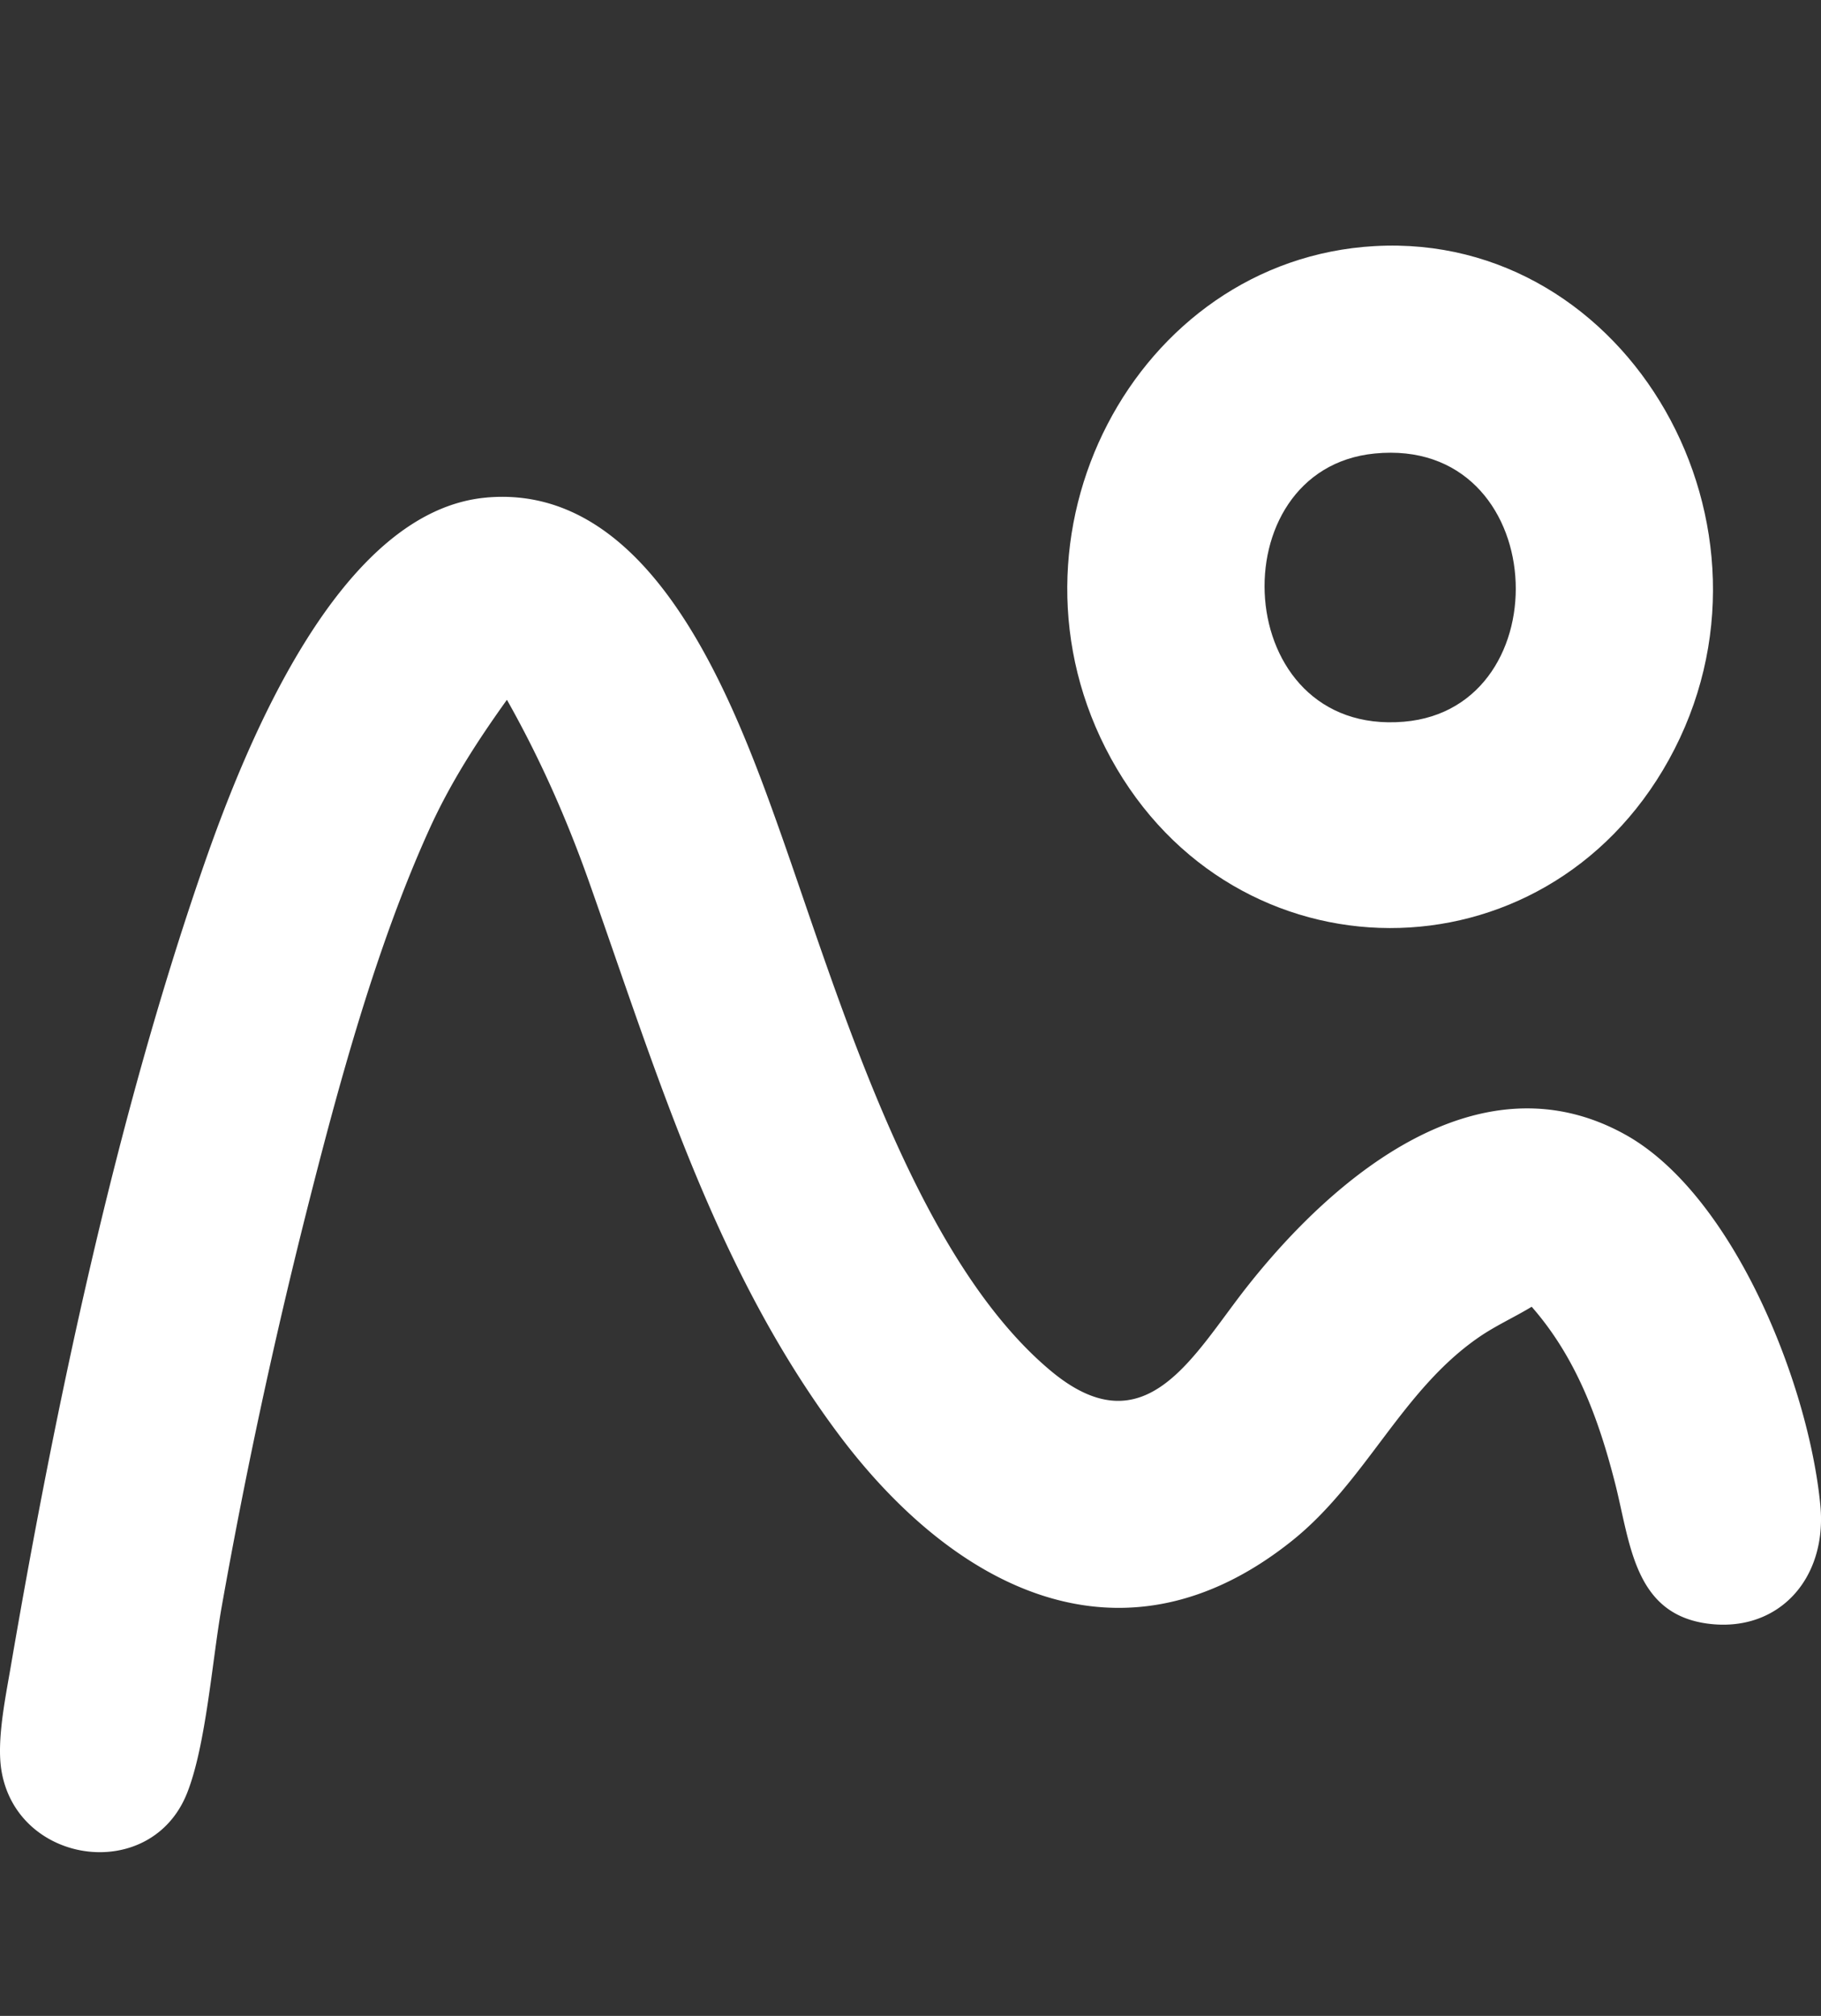 <svg xmlns="http://www.w3.org/2000/svg" width="178" height="197" fill="none"><rect width="100%" height="100%" fill="#333333" stroke="none"/><g fill="#fff" clip-path="url(#a)"><path d="M47.564 48.619C63.771 47.205 71.689 68.375 76.3 81.396c5.776 16.32 13.127 41.452 26.391 52.549 9.266 7.752 13.909-1.467 19.153-8.134 8.697-11.057 22.879-22.811 37.046-14.921 10.481 5.841 17.901 24.25 19.046 36.211.695 7.251-4.175 12.505-11.07 11.558-7.151-.984-7.508-7.866-8.987-13.682-1.627-6.397-3.847-12.354-8.159-17.276-1.694 1.027-3.501 1.836-5.142 2.964-7.601 5.225-11.042 14.131-18.32 19.934-16.582 13.221-33.071 4.682-44.464-10.673-11.904-16.045-17.543-34.864-24.183-53.655-2.205-6.24-4.831-12.166-8.06-17.884-2.905 4.058-5.514 8.082-7.6 12.686-5.245 11.58-8.892 25.074-12.03 37.49a554.916 554.916 0 0 0-8.245 38.421c-.936 5.256-1.535 13.556-3.383 18.228-3.512 8.88-16.634 7.07-18.153-2.195-.48-2.92.392-7.107.897-10.067 4.426-25.827 10.304-53.6 18.823-78.213 4.26-12.307 13.403-34.867 27.7-36.115l.003-.003Z"/><path d="M134.373 24.05c24.825-1.396 41.335 27.498 28.745 50.215-12.18 21.975-42.439 21.886-54.526-.154-11.866-21.64 2.38-48.75 25.781-50.062Zm0 20.269c-15.396 1.518-14.132 27.646 2.856 26.21 15.612-1.321 14.374-27.907-2.856-26.21Z"/></g><defs><clipPath id="a"><path fill="#fff" d="M0 24h178v157H0z"/></clipPath></defs></svg>
